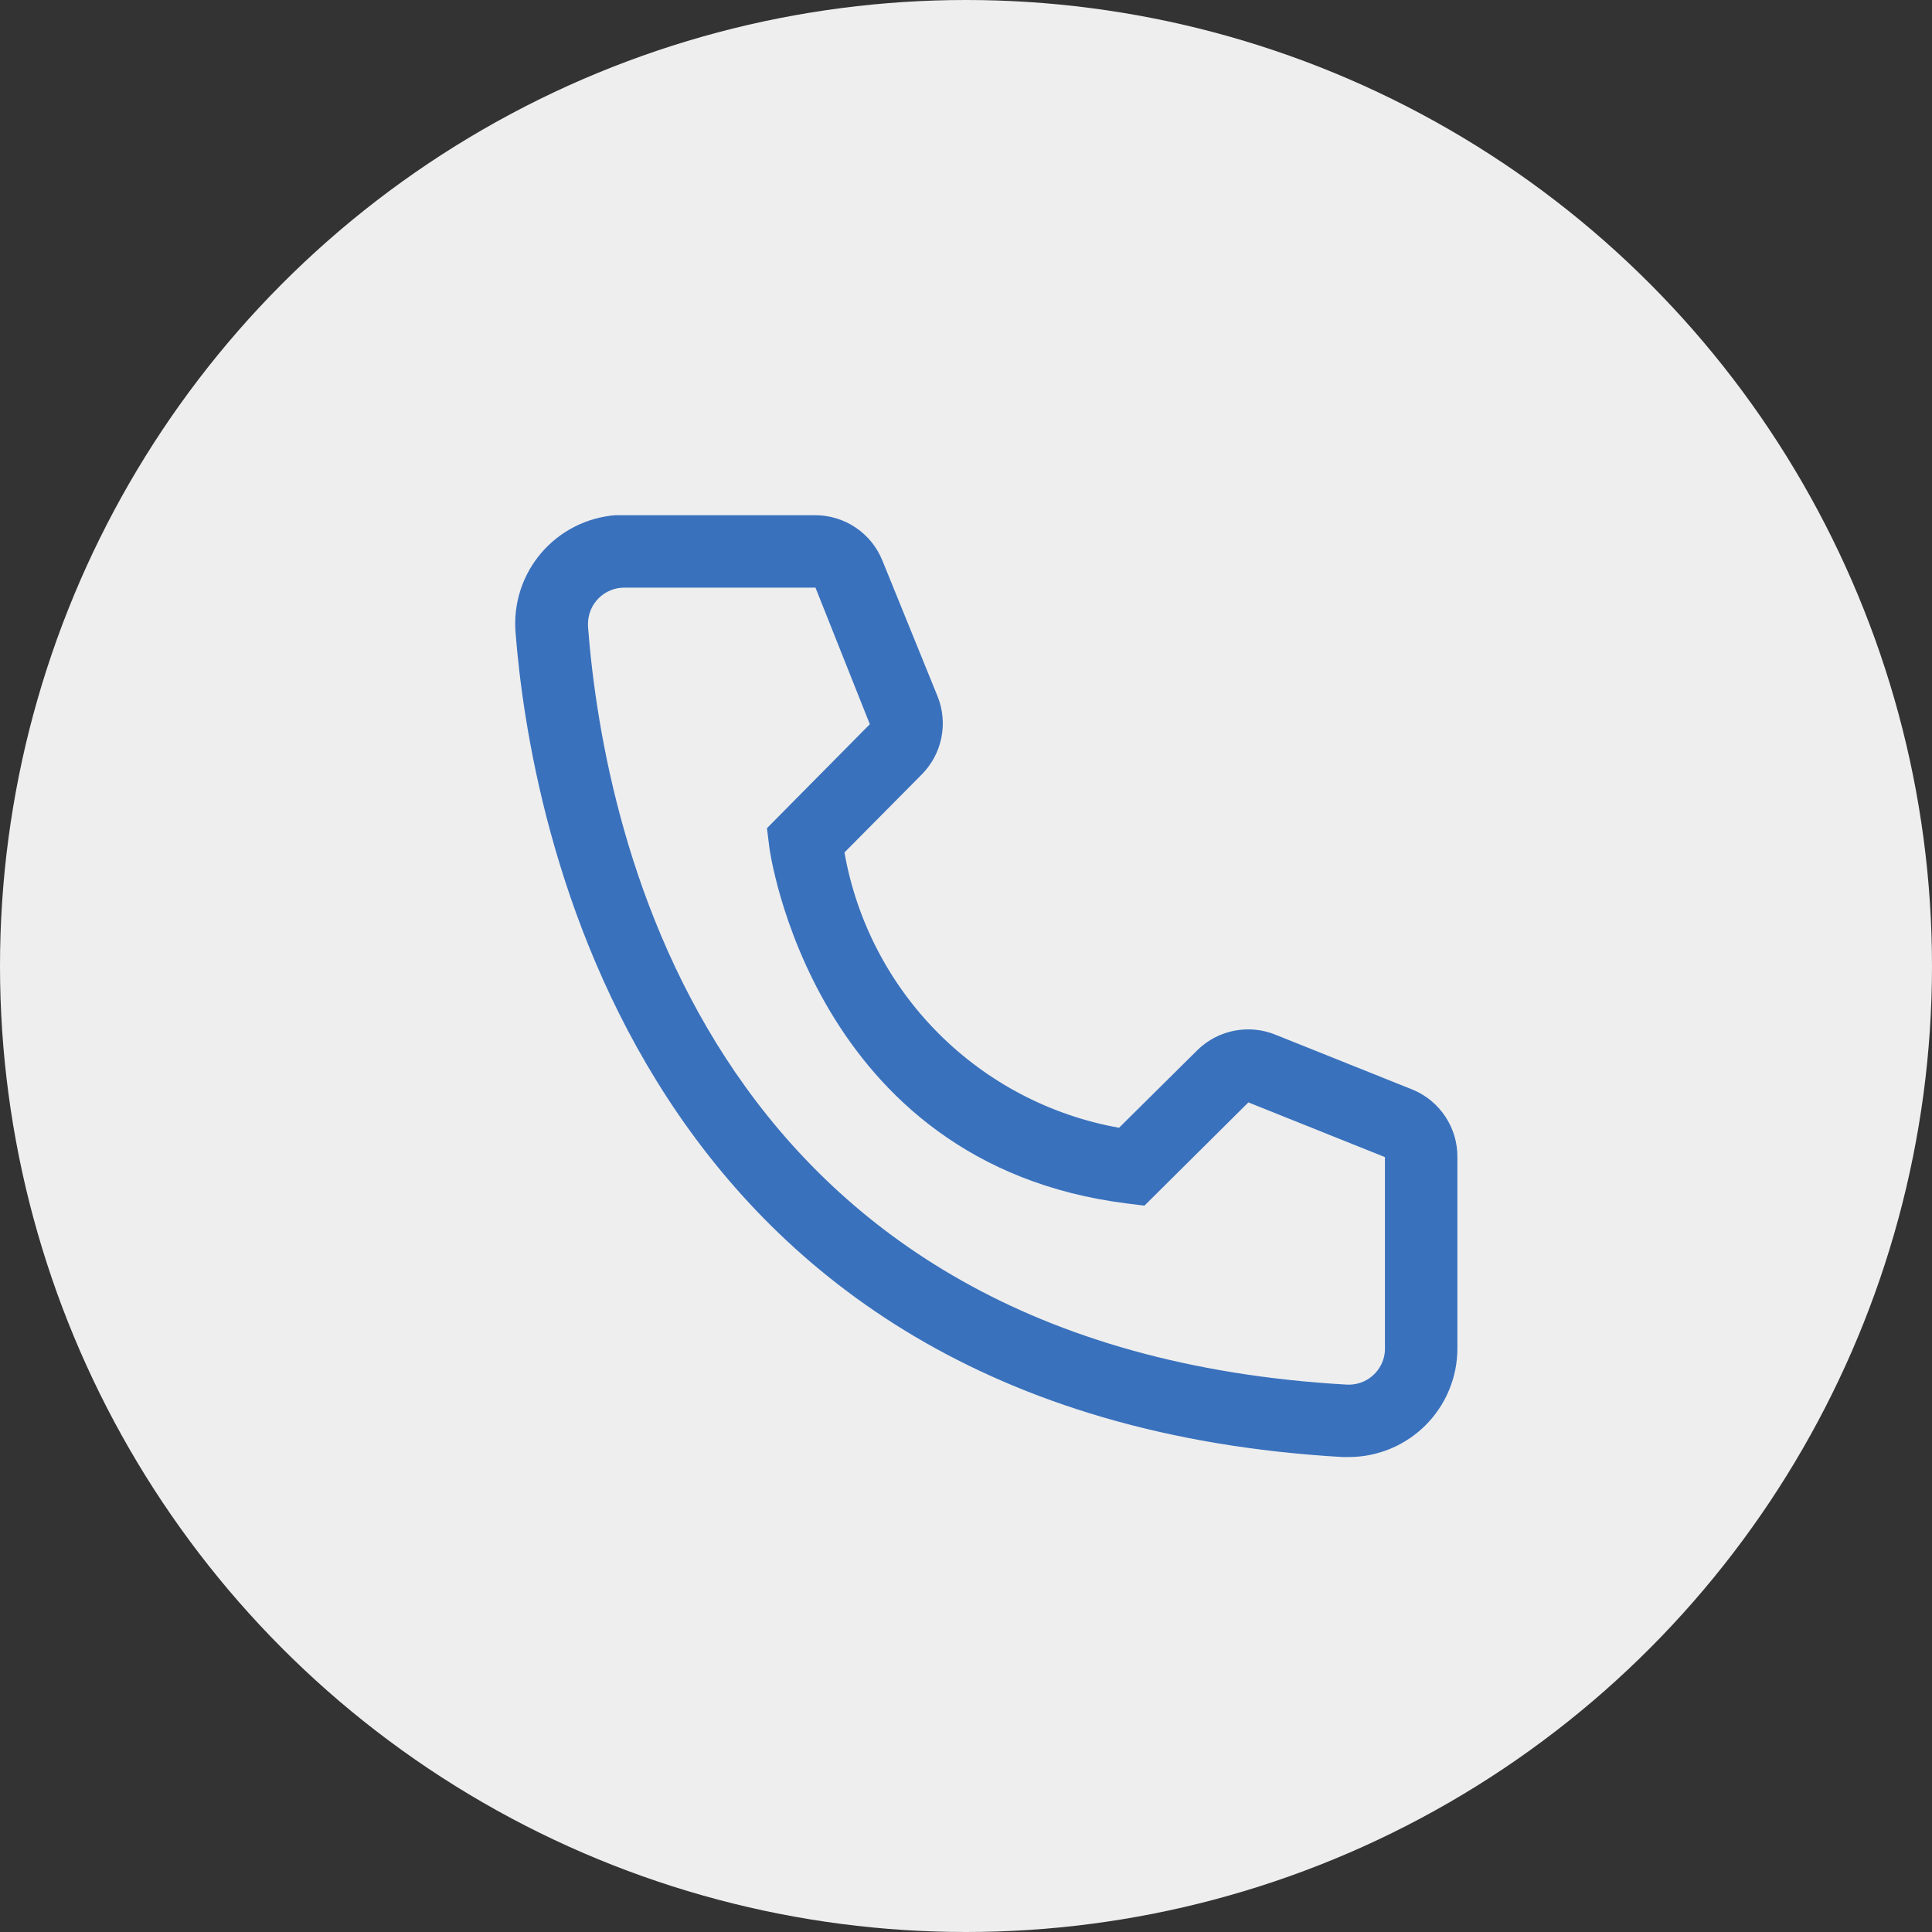 <svg width="75" height="75" viewBox="0 0 75 75" fill="none" xmlns="http://www.w3.org/2000/svg">
<rect x="0" y="0" width="75" height="75" fill="#333333" stroke="none"/>
<g clip-path="url(#clip0_192_12)">
<circle cx="37.5" cy="37.5" r="37.5" fill="#EEEEEE"/>
<path d="M52.357 56.562H52.118C24.485 54.973 20.562 31.658 20.013 24.542C19.969 23.989 20.035 23.432 20.206 22.904C20.377 22.377 20.651 21.888 21.011 21.466C21.372 21.044 21.812 20.697 22.307 20.446C22.802 20.194 23.341 20.043 23.895 20H31.643C32.206 20 32.757 20.168 33.223 20.484C33.69 20.8 34.05 21.249 34.259 21.772L36.396 27.031C36.602 27.543 36.653 28.103 36.543 28.643C36.433 29.183 36.167 29.679 35.778 30.069L32.782 33.092C33.25 35.751 34.523 38.202 36.43 40.114C38.336 42.025 40.784 43.305 43.441 43.78L46.493 40.756C46.889 40.371 47.389 40.111 47.932 40.009C48.475 39.906 49.036 39.966 49.545 40.18L54.846 42.303C55.362 42.518 55.801 42.882 56.109 43.347C56.417 43.813 56.58 44.36 56.576 44.919V52.344C56.576 53.463 56.131 54.536 55.34 55.327C54.549 56.118 53.476 56.562 52.357 56.562ZM24.232 22.812C23.859 22.812 23.502 22.961 23.238 23.224C22.974 23.488 22.826 23.846 22.826 24.219V24.331C23.473 32.656 27.621 52.344 52.273 53.75C52.458 53.761 52.643 53.736 52.818 53.676C52.993 53.616 53.154 53.521 53.292 53.399C53.431 53.276 53.544 53.127 53.625 52.96C53.706 52.794 53.753 52.613 53.763 52.428V44.919L48.462 42.795L44.426 46.803L43.751 46.719C31.517 45.186 29.857 32.952 29.857 32.825L29.773 32.15L33.767 28.114L31.657 22.812H24.232Z" fill="#3971BD"/>
</g>
<defs>
<clipPath id="clip0_192_12">
<rect width="75" height="75" fill="white"/>
</clipPath>
</defs>
</svg>
